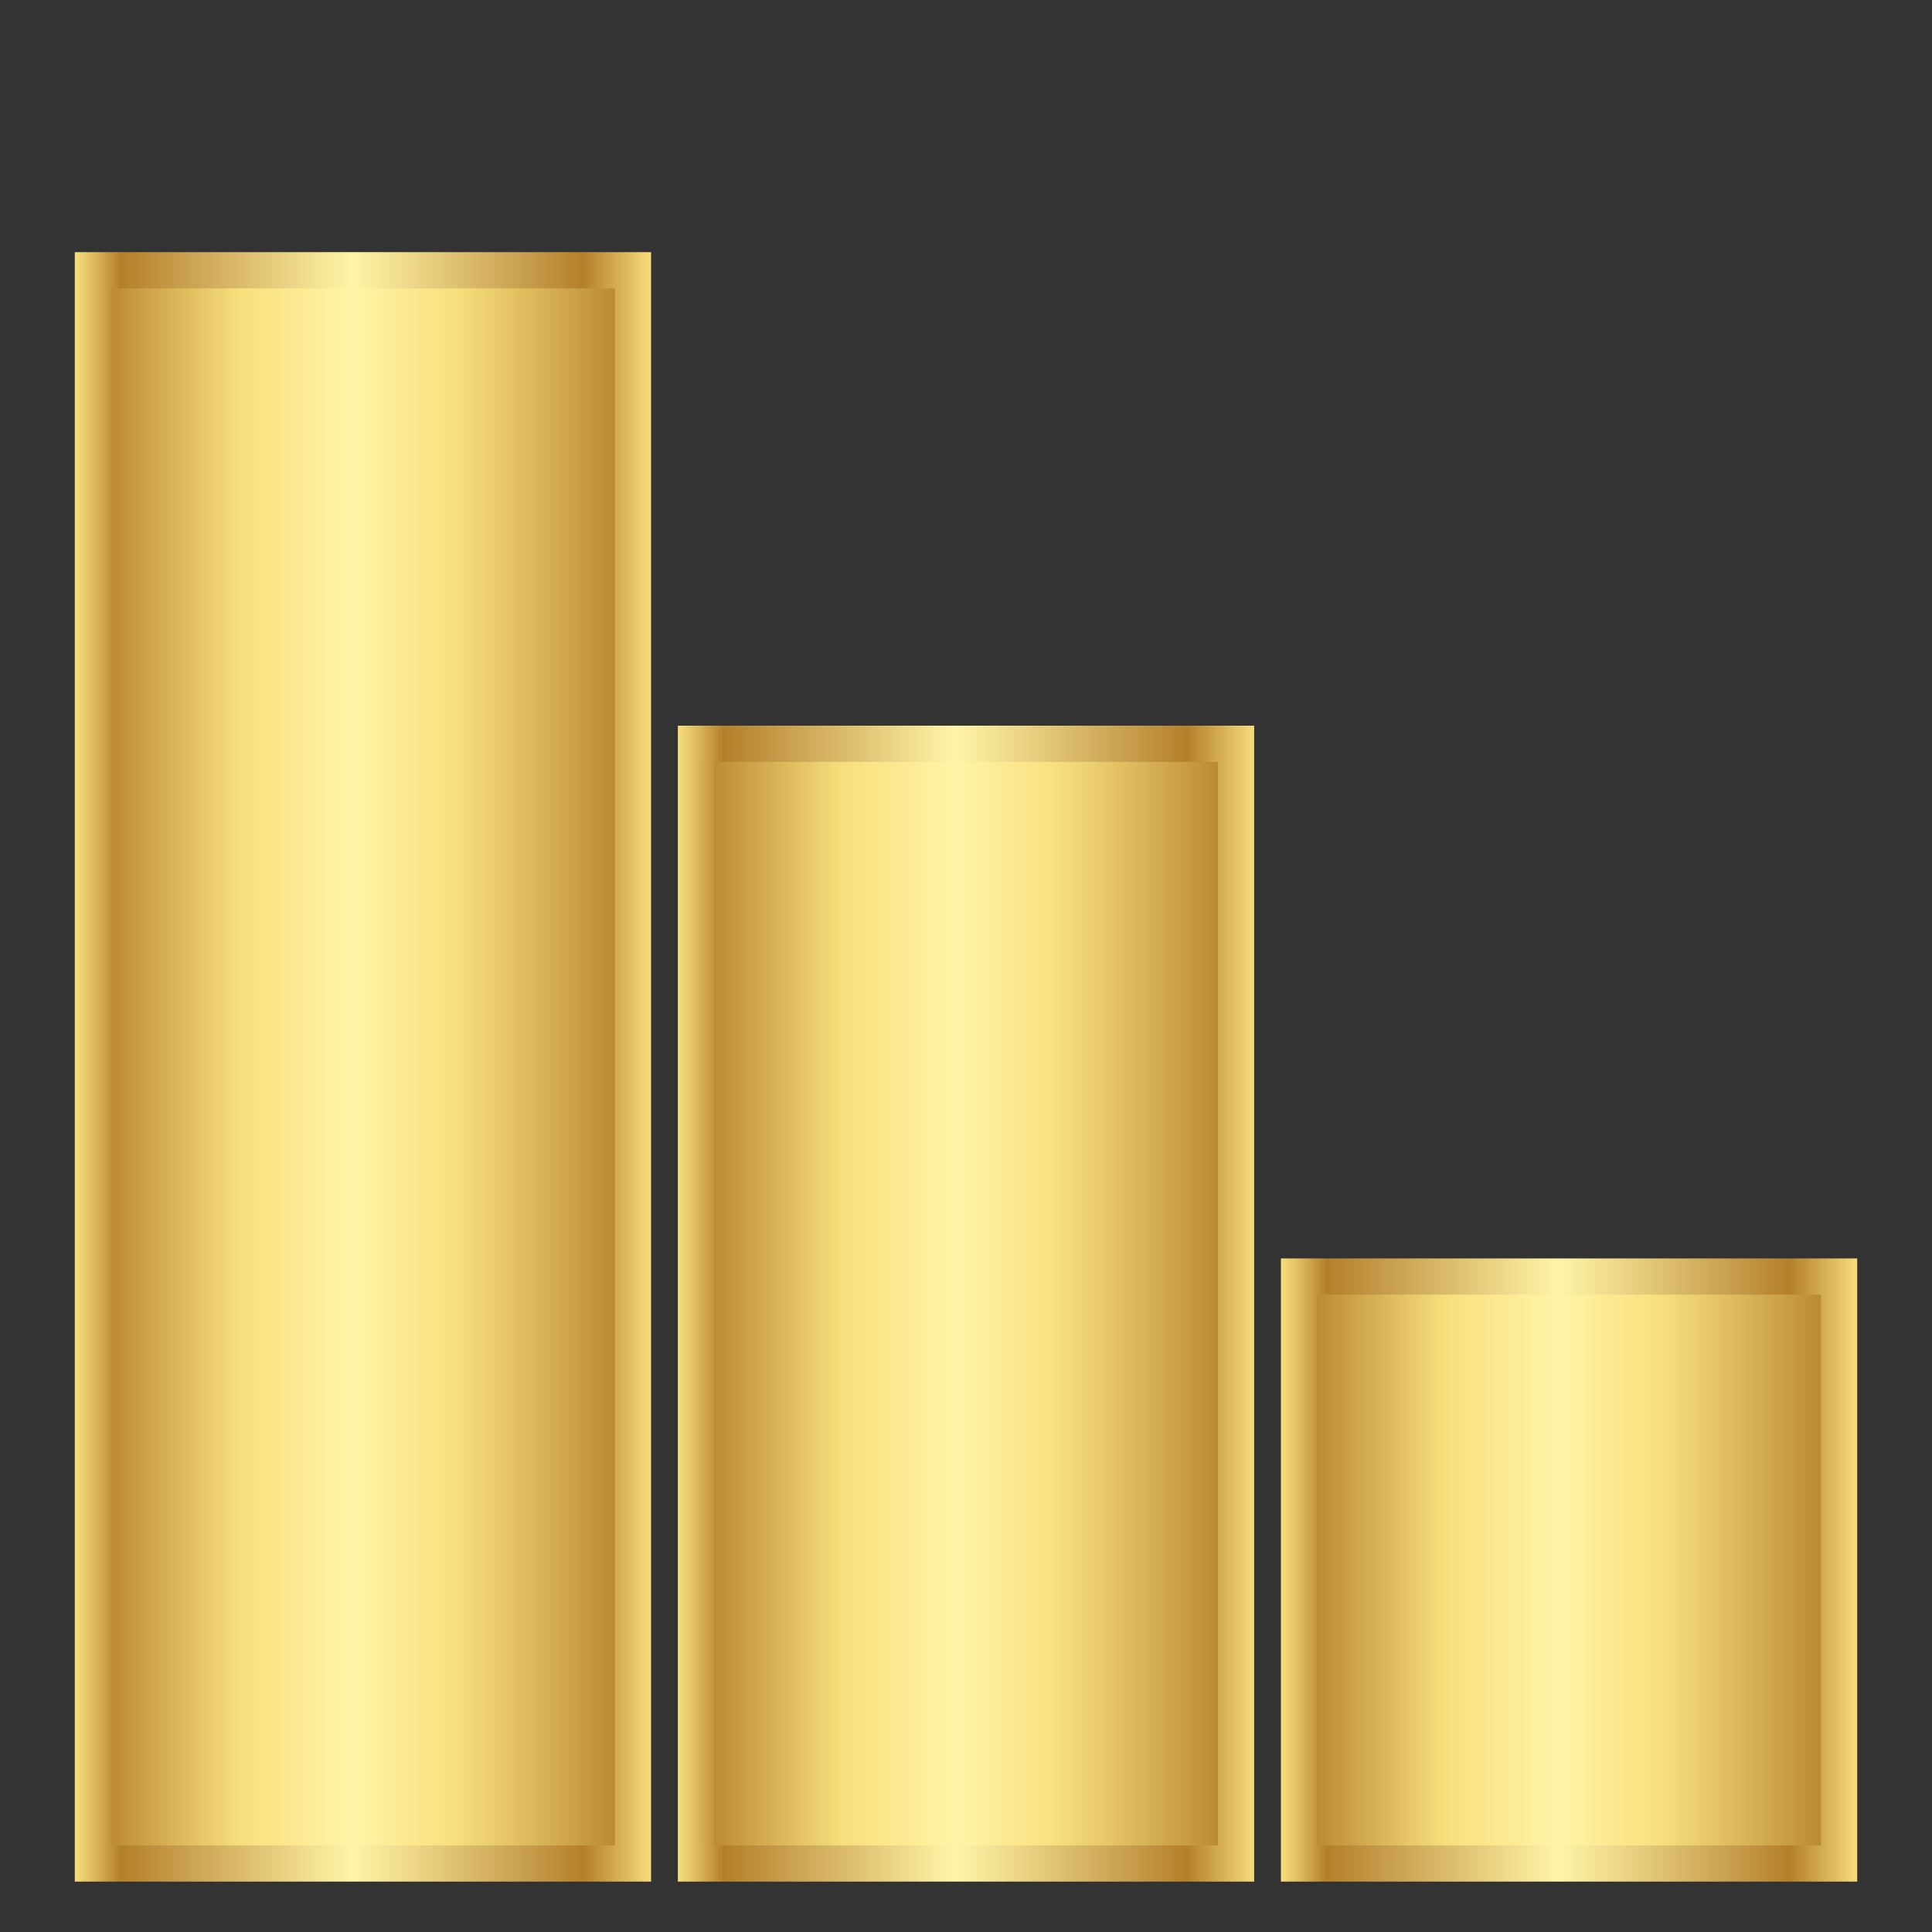 <?xml version="1.0" encoding="UTF-8"?><svg id="customer-service" xmlns="http://www.w3.org/2000/svg" xmlns:xlink="http://www.w3.org/1999/xlink" viewBox="0 0 800 800"><rect x="0" y="0" width="800" height="800" fill="#333333" stroke="none"/><defs><style>.cls-1 {
        fill: url(#linear-gradient-3);
        stroke: url(#linear-gradient-4);
      }

      .cls-1, .cls-2, .cls-3 {
        stroke-miterlimit: 10;
        stroke-width: 15px;
      }

      .cls-2 {
        fill: url(#linear-gradient-5);
        stroke: url(#linear-gradient-6);
      }

      .cls-3 {
        fill: url(#linear-gradient);
        stroke: url(#linear-gradient-2);
      }</style><linearGradient id="linear-gradient" x1="-2964.71" y1="650.11" x2="-2753.72" y2="650.11" gradientTransform="translate(3680.24 1300.21) scale(1.06 -1)" gradientUnits="userSpaceOnUse"><stop offset="0" stop-color="#b47f2b"/><stop offset=".21" stop-color="#e1bf61"/><stop offset=".33" stop-color="#f8df7c"/><stop offset=".52" stop-color="#fff4a7"/><stop offset=".73" stop-color="#f8df7c"/><stop offset="1" stop-color="#b47f2b"/></linearGradient><linearGradient id="linear-gradient-2" x1="-2972.21" y1="650.11" x2="-2746.22" y2="650.11" gradientTransform="translate(3680.24 1300.21) scale(1.06 -1)" gradientUnits="userSpaceOnUse"><stop offset="0" stop-color="#f8df7c"/><stop offset=".12" stop-color="#b47f2b"/><stop offset=".16" stop-color="#bc8c39"/><stop offset=".41" stop-color="#ecd687"/><stop offset=".52" stop-color="#fff4a7"/><stop offset=".92" stop-color="#b47f2b"/><stop offset=".97" stop-color="#e1bf61"/><stop offset="1" stop-color="#f8df7c"/></linearGradient><linearGradient id="linear-gradient-3" x1="-2729.11" y1="539.81" x2="-2518.12" y2="539.81" gradientTransform="translate(3180.8 1079.62) scale(1.06 -1)" xlink:href="#linear-gradient"/><linearGradient id="linear-gradient-4" x1="-2736.61" y1="539.81" x2="-2510.62" y2="539.81" gradientTransform="translate(3180.8 1079.62) scale(1.06 -1)" xlink:href="#linear-gradient-2"/><linearGradient id="linear-gradient-5" x1="-2493.5" y1="441.77" x2="-2282.51" y2="441.77" gradientTransform="translate(2681.36 883.53) scale(1.06 -1)" xlink:href="#linear-gradient"/><linearGradient id="linear-gradient-6" x1="-2501" y1="441.77" x2="-2275.01" y2="441.77" gradientTransform="translate(2681.36 883.53) scale(1.06 -1)" xlink:href="#linear-gradient-2"/></defs><rect class="cls-3" x="537.91" y="528.57" width="223.63" height="243.06" transform="translate(1299.44 1300.21) rotate(180)"/><rect class="cls-1" x="288.18" y="307.98" width="223.63" height="463.66" transform="translate(800 1079.62) rotate(180)"/><rect class="cls-2" x="38.46" y="111.89" width="223.63" height="659.74" transform="translate(300.56 883.53) rotate(180)"/></svg>